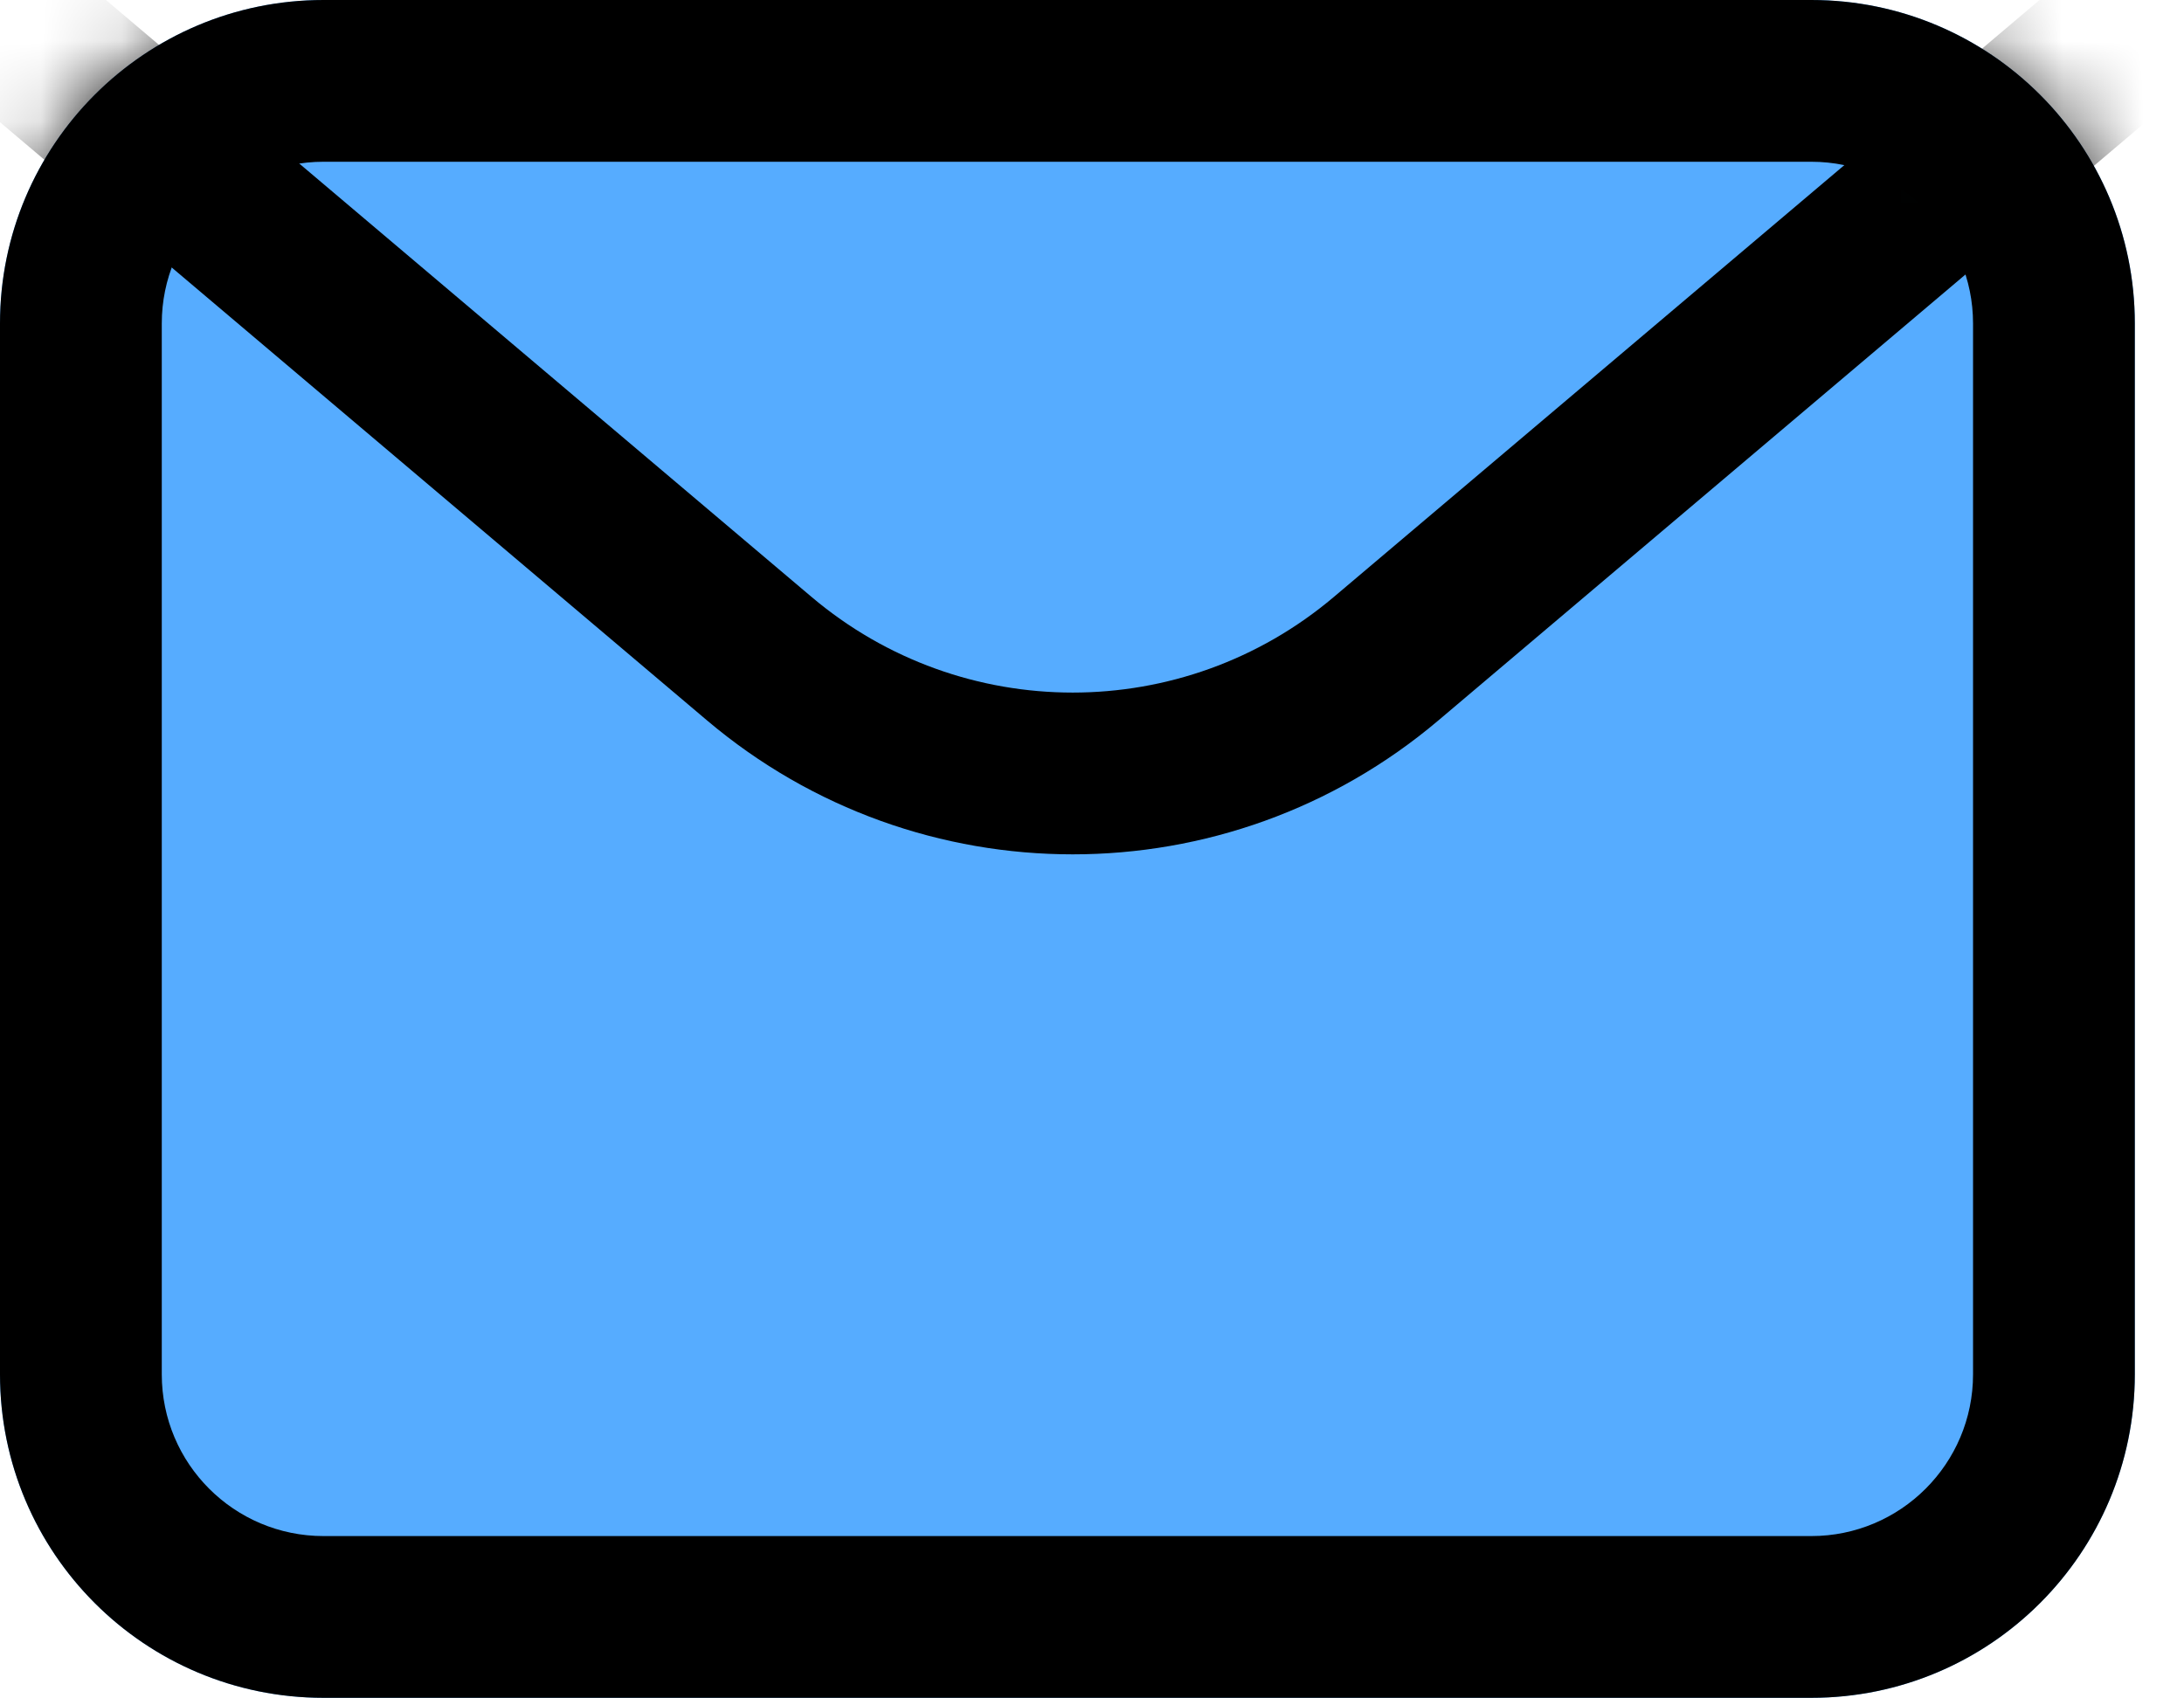<svg width="27" height="21" viewBox="0 0 27 21" fill="none" xmlns="http://www.w3.org/2000/svg">
<path d="M0 4C0 1.791 1.791 0 4 0H22.392C24.601 0 26.392 1.791 26.392 4V16.993C26.392 19.203 24.601 20.993 22.392 20.993H4C1.791 20.993 0 19.203 0 16.993V4Z" fill="#56ACFF"/>
<path fill-rule="evenodd" clip-rule="evenodd" d="M22.392 2H4C2.895 2 2 2.895 2 4V16.993C2 18.098 2.895 18.993 4 18.993H22.392C23.496 18.993 24.392 18.098 24.392 16.993V4C24.392 2.895 23.496 2 22.392 2ZM4 0C1.791 0 0 1.791 0 4V16.993C0 19.203 1.791 20.993 4 20.993H22.392C24.601 20.993 26.392 19.203 26.392 16.993V4C26.392 1.791 24.601 0 22.392 0H4Z" fill="black"/>
<mask id="mask0_885_240" style="mask-type:alpha" maskUnits="userSpaceOnUse" x="0" y="0" width="27" height="21">
<rect x="1" y="1" width="24.392" height="18.993" rx="3" fill="white" stroke="black" stroke-width="2"/>
</mask>
<g mask="url(#mask0_885_240)">
<path fill-rule="evenodd" clip-rule="evenodd" d="M-1.002 -0.646C-0.645 -1.068 -0.014 -1.12 0.408 -0.763L10.032 7.38C11.896 8.958 14.627 8.958 16.491 7.38L26.116 -0.763C26.537 -1.12 27.168 -1.068 27.525 -0.646C27.882 -0.224 27.829 0.407 27.408 0.763L17.783 8.907C15.173 11.116 11.35 11.116 8.74 8.907L-0.884 0.763C-1.306 0.407 -1.358 -0.224 -1.002 -0.646Z" fill="black"/>
</g>
</svg>
